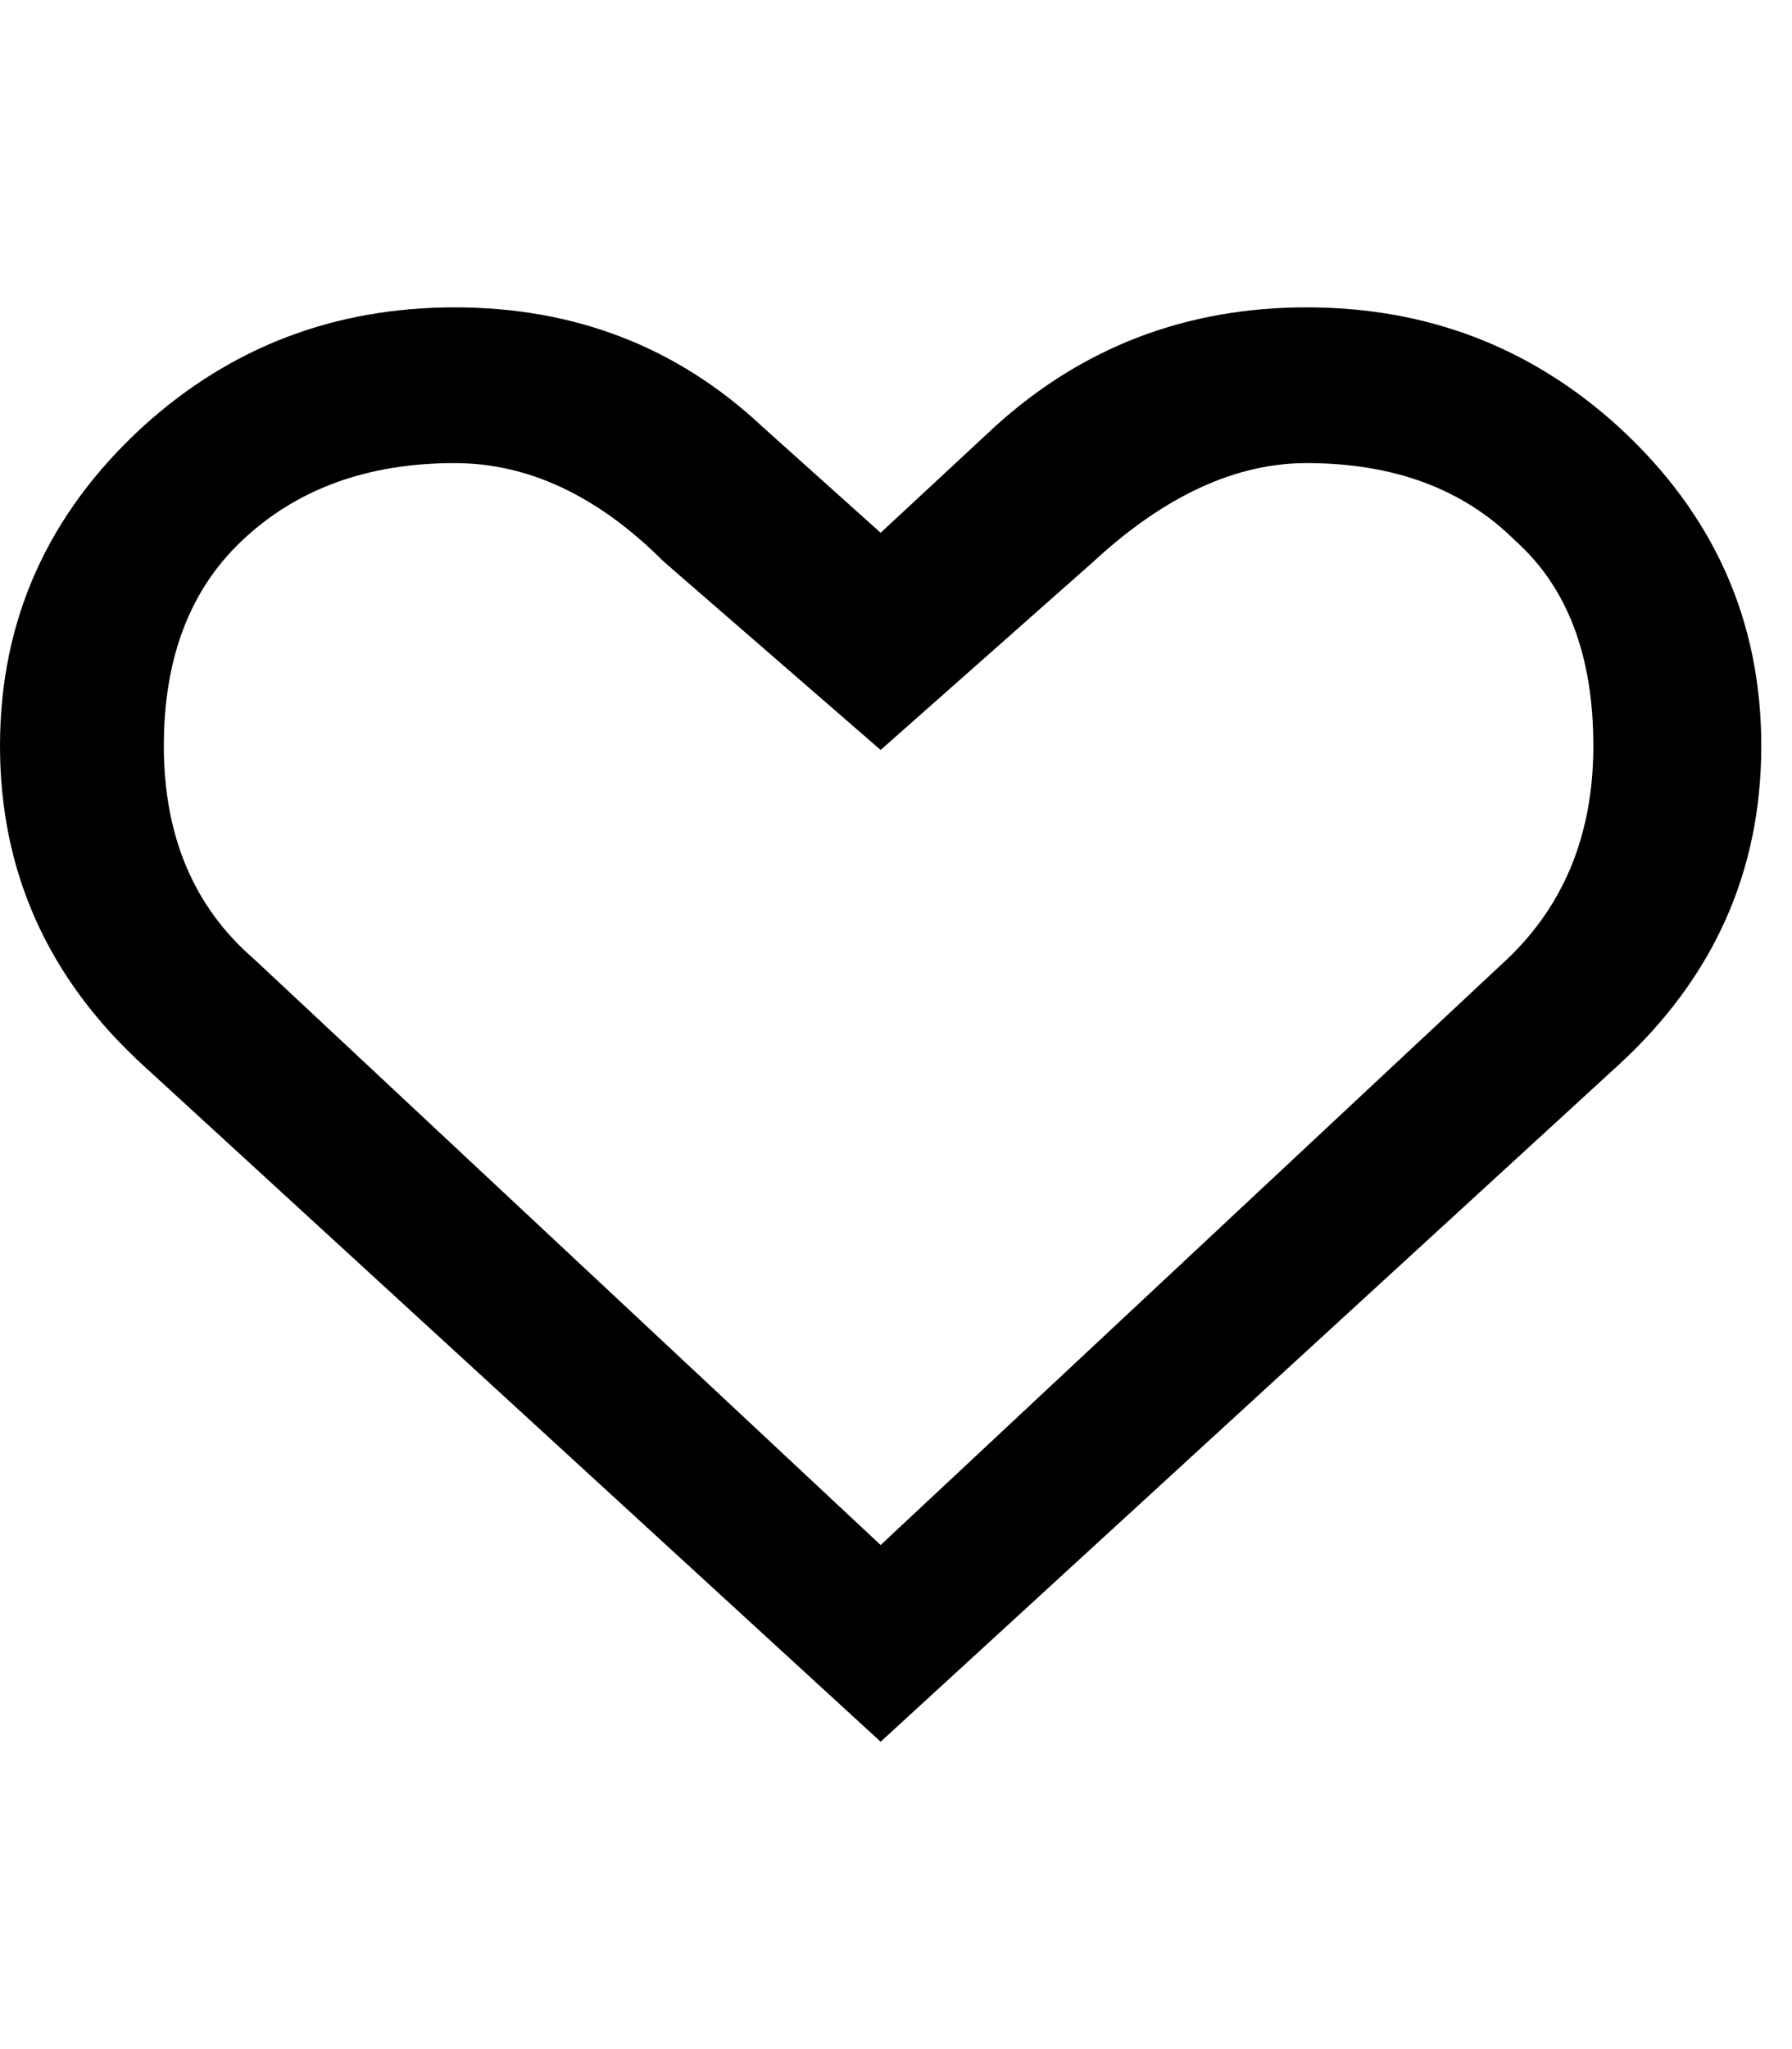 <!-- Generated by IcoMoon.io -->
<svg version="1.1" xmlns="http://www.w3.org/2000/svg" width="28" height="32" viewBox="0 0 28 32">
<path d="M25.28 6.656q2.24 2.048 2.24 4.992t-2.24 4.992l-11.52 10.56-11.52-10.56q-2.24-2.048-2.24-4.992t2.24-4.992q2.048-1.856 4.864-1.856t4.8 1.856l1.856 1.664 1.792-1.664q2.048-1.856 4.864-1.856t4.864 1.856zM23.552 14.976q1.344-1.28 1.344-3.328 0-2.112-1.216-3.2-1.216-1.216-3.264-1.216-1.664 0-3.328 1.536l-3.328 2.944-3.392-2.944q-1.536-1.536-3.264-1.536-2.048 0-3.328 1.216-1.216 1.152-1.216 3.2 0 2.112 1.408 3.328l9.792 9.152z"></path>
</svg>
